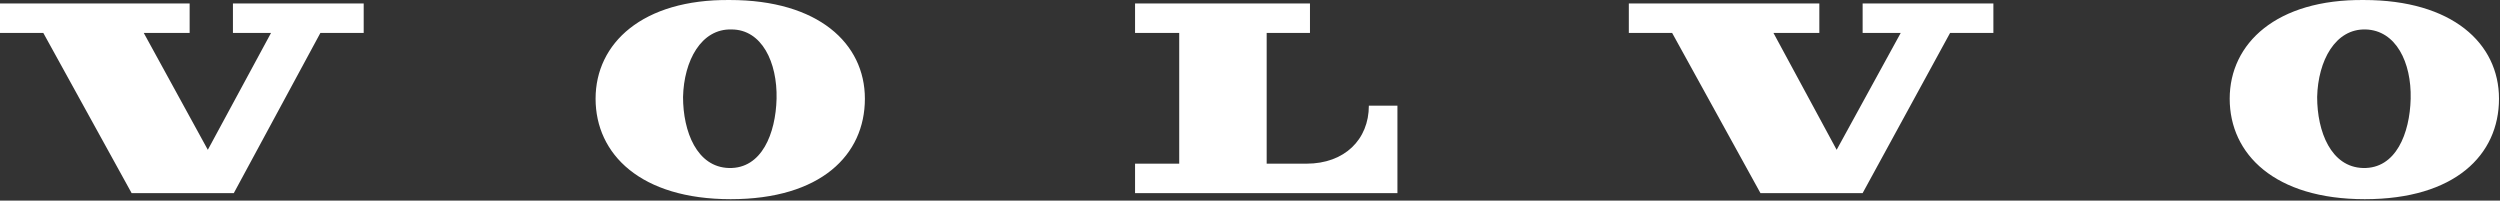 <svg width="947" height="76" viewBox="0 0 947 76" fill="none" xmlns="http://www.w3.org/2000/svg">
<rect x="0" y="0" width="947" height="76" fill="#333333" stroke="none"/>
<path d="M429.958 73.152H529.347V40.022H518.522C518.522 52.815 509.338 61.999 494.905 61.999H479.816V12.469H496.217V1.316H429.958V12.469H446.686V61.999H429.958V73.152Z" fill="white"/>
<path d="M666.859 73.152H705.565L738.694 12.469H755.095V1.316H705.565V12.469H719.997L695.724 56.751L671.779 12.469H689.164V1.316H617V12.469H633.401L666.859 73.152Z" fill="white"/>
<path d="M71.836 1.316H0V12.469H16.401L49.859 73.152H88.565L121.366 12.469H137.767V1.316H88.237V12.469H102.669L78.724 56.751L54.451 12.469H71.836V1.316Z" fill="white"/>
<path d="M225.607 37.399C225.607 58.392 242.664 75.449 276.778 75.449C310.892 75.449 327.621 58.72 327.621 37.399C327.621 16.406 309.908 0.005 276.45 0.005C243.32 -0.323 225.607 16.406 225.607 37.399ZM294.163 37.399C293.835 50.519 288.587 63.968 276.122 63.64C263.985 63.312 258.737 49.863 258.737 36.743C259.065 22.966 265.625 10.829 277.106 11.157C288.587 11.157 294.491 23.622 294.163 37.399Z" fill="white"/>
<path d="M844.608 37.399C844.608 58.392 861.665 75.449 895.779 75.449C929.892 75.449 946.621 58.72 946.621 37.399C946.621 16.406 928.908 0.005 895.451 0.005C862.321 -0.323 844.608 16.406 844.608 37.399ZM896.107 11.157C907.587 11.485 913.491 23.622 913.163 37.399C912.835 50.519 907.587 63.968 895.122 63.64C882.986 63.312 877.738 49.863 877.738 36.743C878.066 22.966 884.626 10.829 896.107 11.157Z" fill="white"/>
</svg>
